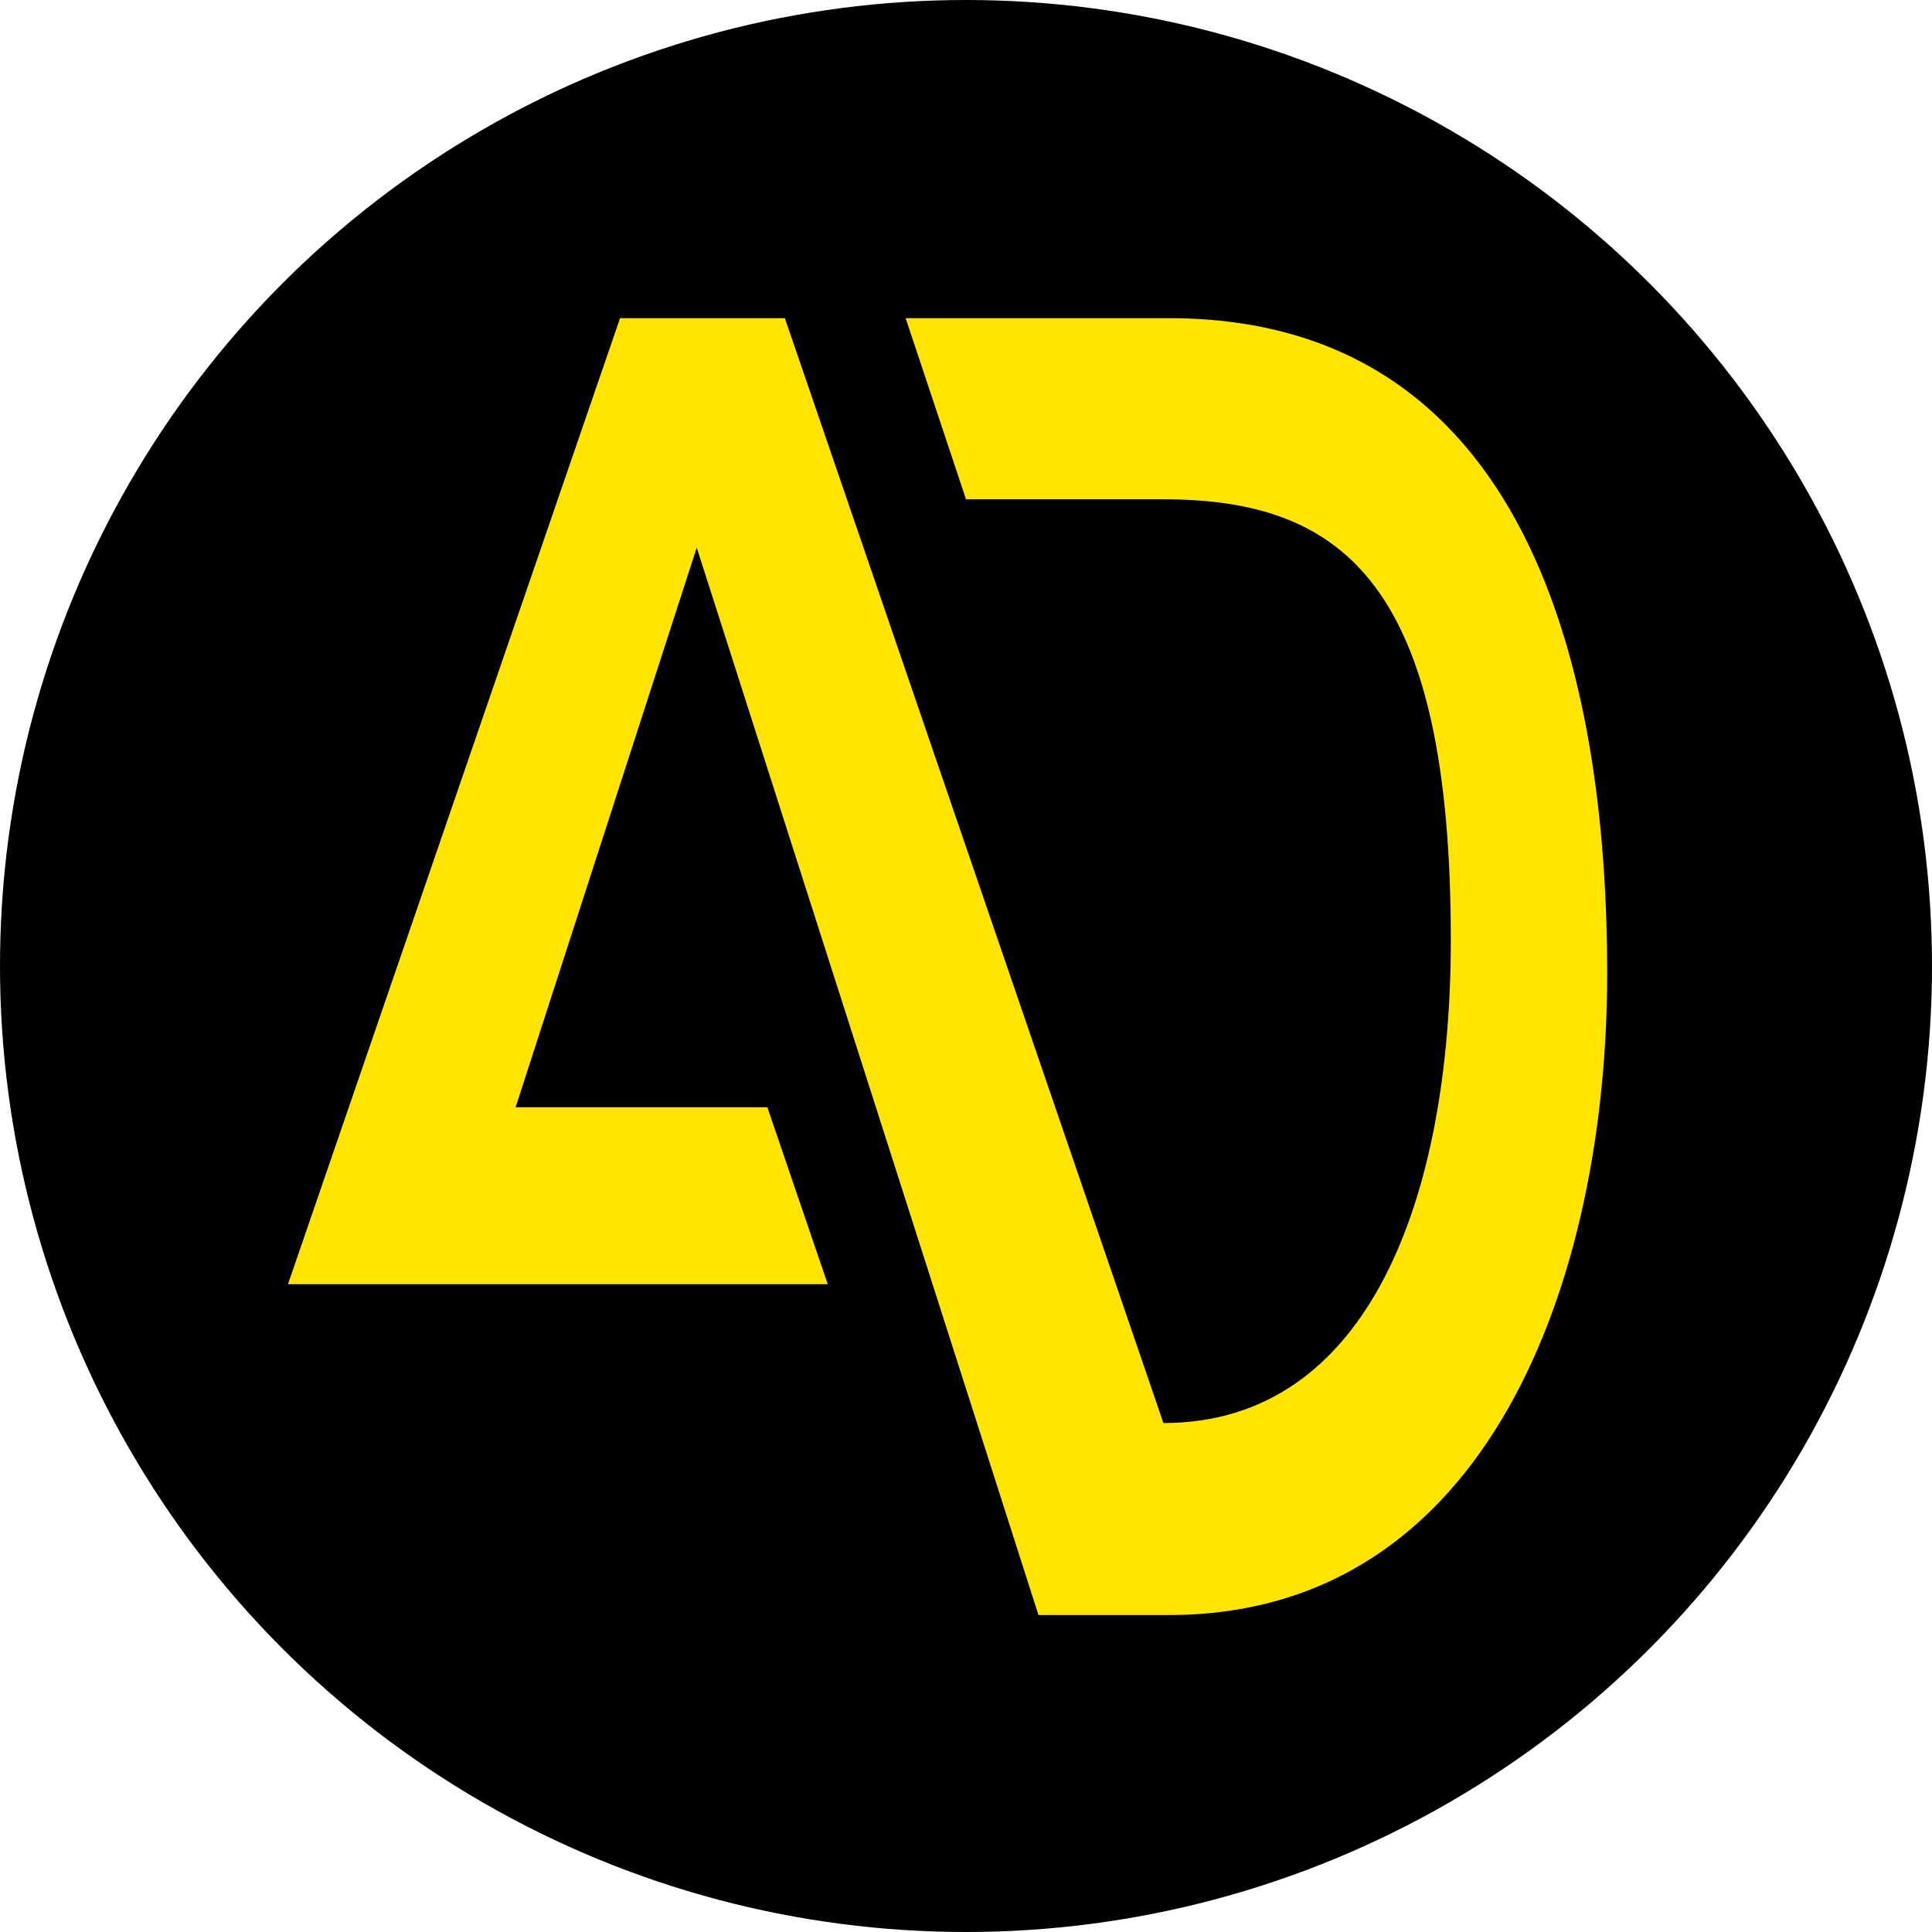 <?xml version="1.0" encoding="UTF-8"?>
<svg viewBox="0 0 32 32" xmlns="http://www.w3.org/2000/svg">
<defs>
<style>.b0ba55be-31d7-4355-aa62-342085bceaab{fill:#ffe500;}</style>
</defs>
<title>Recurso 1</title>
<g data-name="Capa 2">
<g data-name="Capa 1">
<circle cx="16" cy="16" r="16"/>
<path class="b0ba55be-31d7-4355-aa62-342085bceaab" d="m19.36 5.27h-4.36l1 3h3.27c3 0 4.76 1.43 4.76 7.3 0 4.27-1.36 8-4.76 8l-6.27-18.3h-2.73l-5.5 16h8.94l-1-2.93h-4.17l3-9.27 5.66 17.68h2.16c5.31 0 7.26-5.59 7.26-10.63 0-4.45-1.05-10.85-7.26-10.85z"/>
</g>
</g>
</svg>

